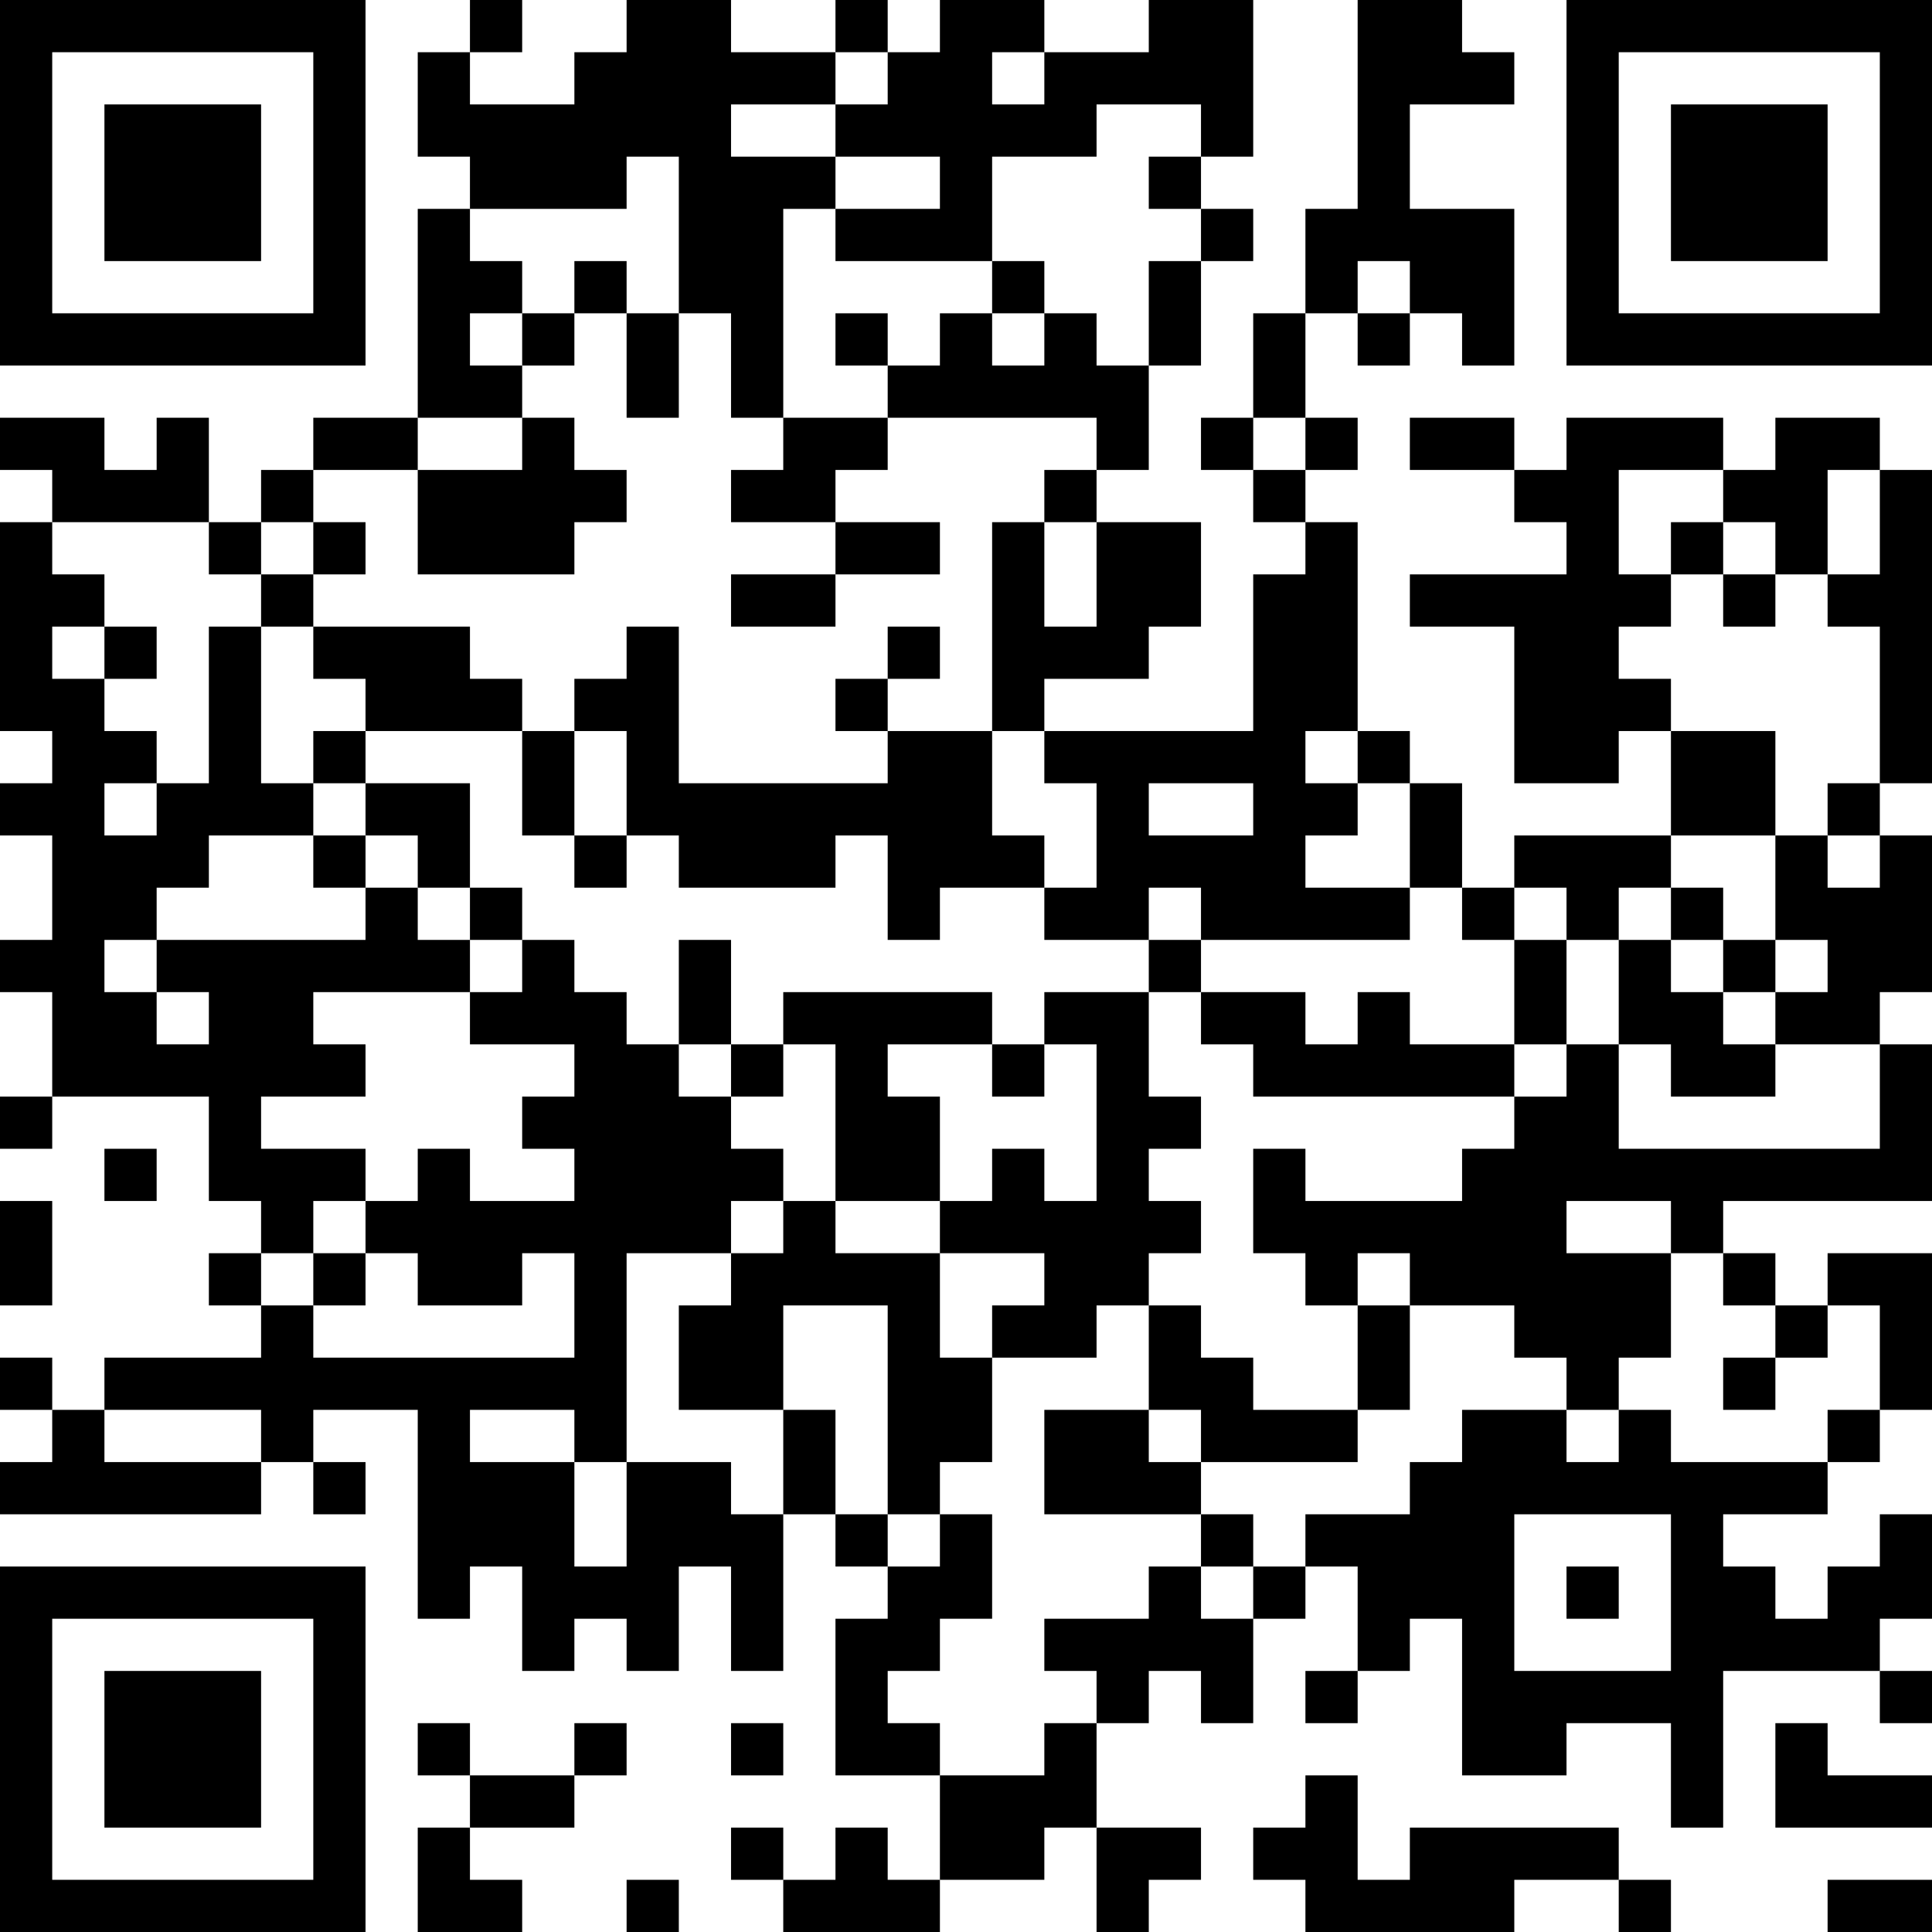 <?xml version="1.0" encoding="UTF-8"?>
<svg xmlns="http://www.w3.org/2000/svg" version="1.1" width="400" height="400" viewBox="0 0 400 400"><rect x="0" y="0" width="400" height="400" fill="#ffffff"/><g transform="scale(10.811)"><g transform="translate(0,0)"><path fill-rule="evenodd" d="M9 0L9 1L8 1L8 3L9 3L9 4L8 4L8 8L6 8L6 9L5 9L5 10L4 10L4 8L3 8L3 9L2 9L2 8L0 8L0 9L1 9L1 10L0 10L0 14L1 14L1 15L0 15L0 16L1 16L1 18L0 18L0 19L1 19L1 21L0 21L0 22L1 22L1 21L4 21L4 23L5 23L5 24L4 24L4 25L5 25L5 26L2 26L2 27L1 27L1 26L0 26L0 27L1 27L1 28L0 28L0 29L5 29L5 28L6 28L6 29L7 29L7 28L6 28L6 27L8 27L8 31L9 31L9 30L10 30L10 32L11 32L11 31L12 31L12 32L13 32L13 30L14 30L14 32L15 32L15 29L16 29L16 30L17 30L17 31L16 31L16 34L18 34L18 36L17 36L17 35L16 35L16 36L15 36L15 35L14 35L14 36L15 36L15 37L18 37L18 36L20 36L20 35L21 35L21 37L22 37L22 36L23 36L23 35L21 35L21 33L22 33L22 32L23 32L23 33L24 33L24 31L25 31L25 30L26 30L26 32L25 32L25 33L26 33L26 32L27 32L27 31L28 31L28 34L30 34L30 33L32 33L32 35L33 35L33 32L36 32L36 33L37 33L37 32L36 32L36 31L37 31L37 29L36 29L36 30L35 30L35 31L34 31L34 30L33 30L33 29L35 29L35 28L36 28L36 27L37 27L37 24L35 24L35 25L34 25L34 24L33 24L33 23L37 23L37 20L36 20L36 19L37 19L37 16L36 16L36 15L37 15L37 9L36 9L36 8L34 8L34 9L33 9L33 8L30 8L30 9L29 9L29 8L27 8L27 9L29 9L29 10L30 10L30 11L27 11L27 12L29 12L29 15L31 15L31 14L32 14L32 16L29 16L29 17L28 17L28 15L27 15L27 14L26 14L26 10L25 10L25 9L26 9L26 8L25 8L25 6L26 6L26 7L27 7L27 6L28 6L28 7L29 7L29 4L27 4L27 2L29 2L29 1L28 1L28 0L26 0L26 4L25 4L25 6L24 6L24 8L23 8L23 9L24 9L24 10L25 10L25 11L24 11L24 14L20 14L20 13L22 13L22 12L23 12L23 10L21 10L21 9L22 9L22 7L23 7L23 5L24 5L24 4L23 4L23 3L24 3L24 0L22 0L22 1L20 1L20 0L18 0L18 1L17 1L17 0L16 0L16 1L14 1L14 0L12 0L12 1L11 1L11 2L9 2L9 1L10 1L10 0ZM16 1L16 2L14 2L14 3L16 3L16 4L15 4L15 8L14 8L14 6L13 6L13 3L12 3L12 4L9 4L9 5L10 5L10 6L9 6L9 7L10 7L10 8L8 8L8 9L6 9L6 10L5 10L5 11L4 11L4 10L1 10L1 11L2 11L2 12L1 12L1 13L2 13L2 14L3 14L3 15L2 15L2 16L3 16L3 15L4 15L4 12L5 12L5 15L6 15L6 16L4 16L4 17L3 17L3 18L2 18L2 19L3 19L3 20L4 20L4 19L3 19L3 18L7 18L7 17L8 17L8 18L9 18L9 19L6 19L6 20L7 20L7 21L5 21L5 22L7 22L7 23L6 23L6 24L5 24L5 25L6 25L6 26L11 26L11 24L10 24L10 25L8 25L8 24L7 24L7 23L8 23L8 22L9 22L9 23L11 23L11 22L10 22L10 21L11 21L11 20L9 20L9 19L10 19L10 18L11 18L11 19L12 19L12 20L13 20L13 21L14 21L14 22L15 22L15 23L14 23L14 24L12 24L12 28L11 28L11 27L9 27L9 28L11 28L11 30L12 30L12 28L14 28L14 29L15 29L15 27L16 27L16 29L17 29L17 30L18 30L18 29L19 29L19 31L18 31L18 32L17 32L17 33L18 33L18 34L20 34L20 33L21 33L21 32L20 32L20 31L22 31L22 30L23 30L23 31L24 31L24 30L25 30L25 29L27 29L27 28L28 28L28 27L30 27L30 28L31 28L31 27L32 27L32 28L35 28L35 27L36 27L36 25L35 25L35 26L34 26L34 25L33 25L33 24L32 24L32 23L30 23L30 24L32 24L32 26L31 26L31 27L30 27L30 26L29 26L29 25L27 25L27 24L26 24L26 25L25 25L25 24L24 24L24 22L25 22L25 23L28 23L28 22L29 22L29 21L30 21L30 20L31 20L31 22L36 22L36 20L34 20L34 19L35 19L35 18L34 18L34 16L35 16L35 17L36 17L36 16L35 16L35 15L36 15L36 12L35 12L35 11L36 11L36 9L35 9L35 11L34 11L34 10L33 10L33 9L31 9L31 11L32 11L32 12L31 12L31 13L32 13L32 14L34 14L34 16L32 16L32 17L31 17L31 18L30 18L30 17L29 17L29 18L28 18L28 17L27 17L27 15L26 15L26 14L25 14L25 15L26 15L26 16L25 16L25 17L27 17L27 18L23 18L23 17L22 17L22 18L20 18L20 17L21 17L21 15L20 15L20 14L19 14L19 10L20 10L20 12L21 12L21 10L20 10L20 9L21 9L21 8L17 8L17 7L18 7L18 6L19 6L19 7L20 7L20 6L21 6L21 7L22 7L22 5L23 5L23 4L22 4L22 3L23 3L23 2L21 2L21 3L19 3L19 5L16 5L16 4L18 4L18 3L16 3L16 2L17 2L17 1ZM19 1L19 2L20 2L20 1ZM11 5L11 6L10 6L10 7L11 7L11 6L12 6L12 8L13 8L13 6L12 6L12 5ZM19 5L19 6L20 6L20 5ZM26 5L26 6L27 6L27 5ZM16 6L16 7L17 7L17 6ZM10 8L10 9L8 9L8 11L11 11L11 10L12 10L12 9L11 9L11 8ZM15 8L15 9L14 9L14 10L16 10L16 11L14 11L14 12L16 12L16 11L18 11L18 10L16 10L16 9L17 9L17 8ZM24 8L24 9L25 9L25 8ZM6 10L6 11L5 11L5 12L6 12L6 13L7 13L7 14L6 14L6 15L7 15L7 16L6 16L6 17L7 17L7 16L8 16L8 17L9 17L9 18L10 18L10 17L9 17L9 15L7 15L7 14L10 14L10 16L11 16L11 17L12 17L12 16L13 16L13 17L16 17L16 16L17 16L17 18L18 18L18 17L20 17L20 16L19 16L19 14L17 14L17 13L18 13L18 12L17 12L17 13L16 13L16 14L17 14L17 15L13 15L13 12L12 12L12 13L11 13L11 14L10 14L10 13L9 13L9 12L6 12L6 11L7 11L7 10ZM32 10L32 11L33 11L33 12L34 12L34 11L33 11L33 10ZM2 12L2 13L3 13L3 12ZM11 14L11 16L12 16L12 14ZM22 15L22 16L24 16L24 15ZM32 17L32 18L31 18L31 20L32 20L32 21L34 21L34 20L33 20L33 19L34 19L34 18L33 18L33 17ZM13 18L13 20L14 20L14 21L15 21L15 20L16 20L16 23L15 23L15 24L14 24L14 25L13 25L13 27L15 27L15 25L17 25L17 29L18 29L18 28L19 28L19 26L21 26L21 25L22 25L22 27L20 27L20 29L23 29L23 30L24 30L24 29L23 29L23 28L26 28L26 27L27 27L27 25L26 25L26 27L24 27L24 26L23 26L23 25L22 25L22 24L23 24L23 23L22 23L22 22L23 22L23 21L22 21L22 19L23 19L23 20L24 20L24 21L29 21L29 20L30 20L30 18L29 18L29 20L27 20L27 19L26 19L26 20L25 20L25 19L23 19L23 18L22 18L22 19L20 19L20 20L19 20L19 19L15 19L15 20L14 20L14 18ZM32 18L32 19L33 19L33 18ZM17 20L17 21L18 21L18 23L16 23L16 24L18 24L18 26L19 26L19 25L20 25L20 24L18 24L18 23L19 23L19 22L20 22L20 23L21 23L21 20L20 20L20 21L19 21L19 20ZM2 22L2 23L3 23L3 22ZM0 23L0 25L1 25L1 23ZM6 24L6 25L7 25L7 24ZM33 26L33 27L34 27L34 26ZM2 27L2 28L5 28L5 27ZM22 27L22 28L23 28L23 27ZM29 29L29 32L32 32L32 29ZM30 30L30 31L31 31L31 30ZM8 33L8 34L9 34L9 35L8 35L8 37L10 37L10 36L9 36L9 35L11 35L11 34L12 34L12 33L11 33L11 34L9 34L9 33ZM14 33L14 34L15 34L15 33ZM34 33L34 35L37 35L37 34L35 34L35 33ZM25 34L25 35L24 35L24 36L25 36L25 37L29 37L29 36L31 36L31 37L32 37L32 36L31 36L31 35L27 35L27 36L26 36L26 34ZM12 36L12 37L13 37L13 36ZM35 36L35 37L37 37L37 36ZM0 0L0 7L7 7L7 0ZM1 1L1 6L6 6L6 1ZM2 2L2 5L5 5L5 2ZM30 0L30 7L37 7L37 0ZM31 1L31 6L36 6L36 1ZM32 2L32 5L35 5L35 2ZM0 30L0 37L7 37L7 30ZM1 31L1 36L6 36L6 31ZM2 32L2 35L5 35L5 32Z" fill="#000000"/></g></g></svg>
